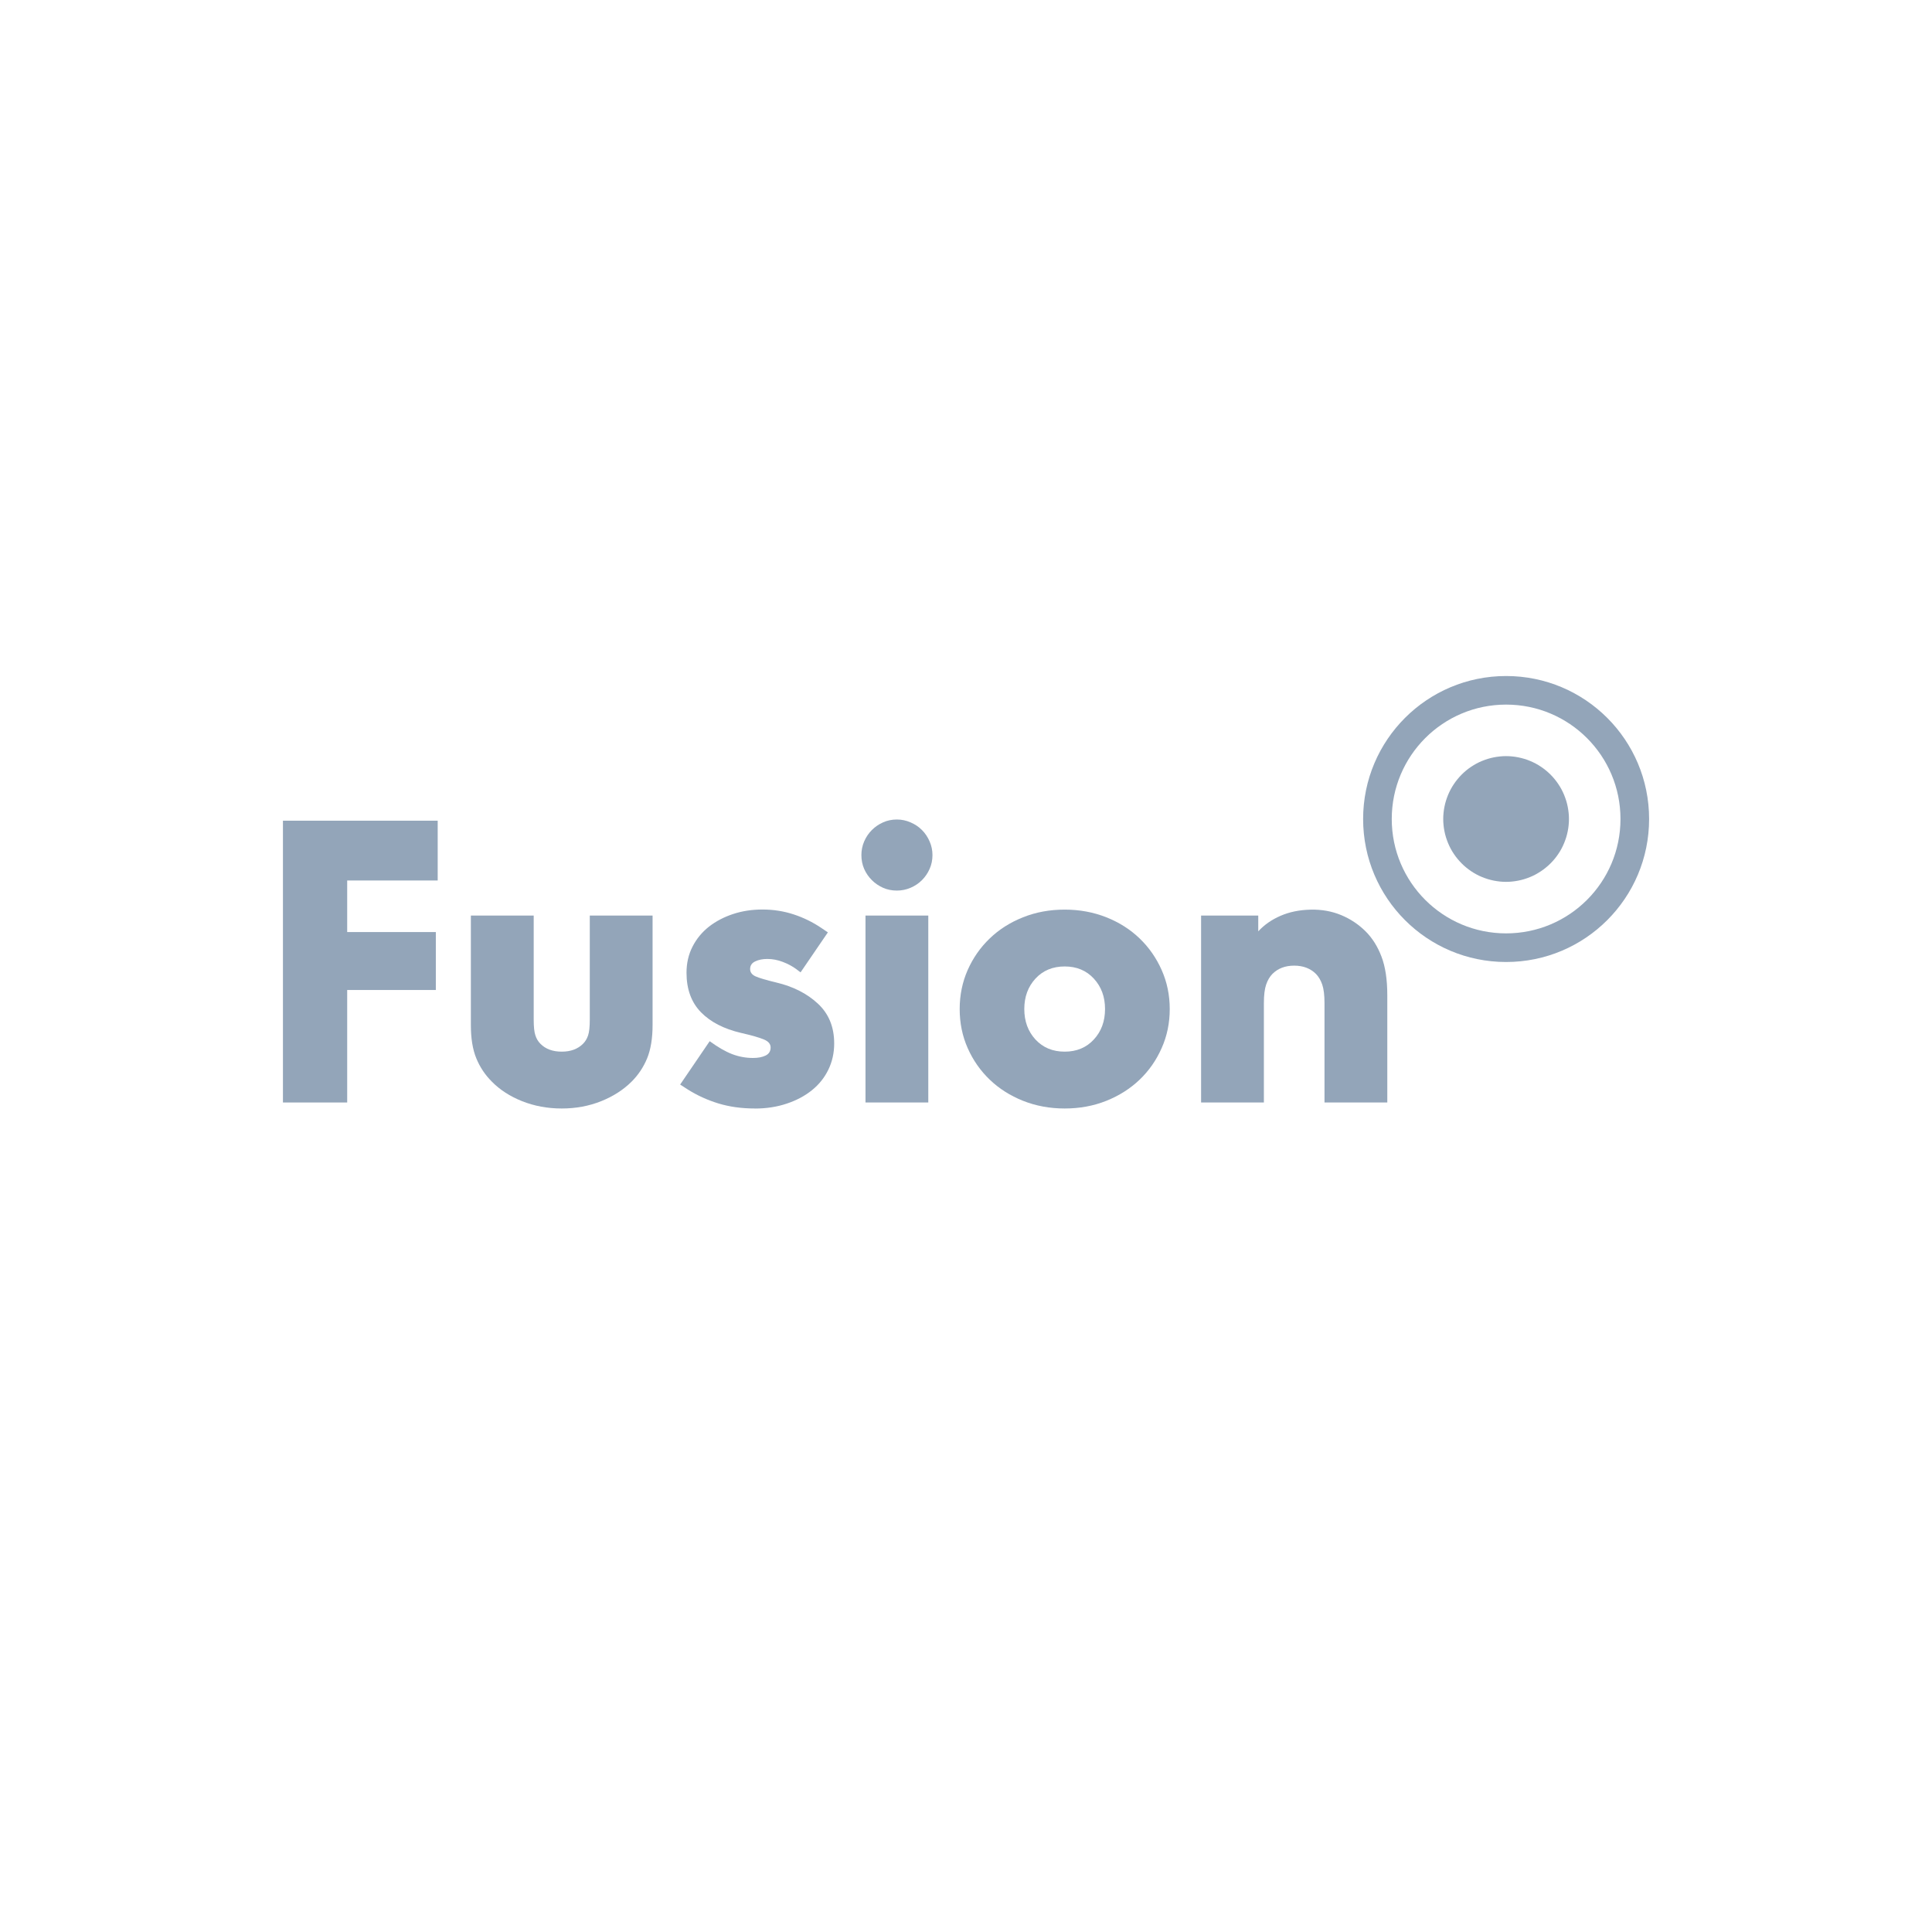 <?xml version="1.0" encoding="UTF-8"?>
<svg xmlns="http://www.w3.org/2000/svg" id="Logo_fill_60_blue_grey" data-name="Logo fill 60% blue grey" viewBox="0 0 425.2 425.2">
  <g>
    <path d="M331.47,205.42c-13.91,0-25.17-11.26-25.17-25.17s11.26-25.18,25.17-25.18,25.17,11.27,25.17,25.18-11.26,25.17-25.17,25.17M331.47,148.78c-17.38,0-31.47,14.08-31.47,31.47s14.08,31.47,31.47,31.47,31.47-14.08,31.47-31.47c0-17.39-14.08-31.47-31.47-31.47" style="fill: #93a5b9;"></path>
    <path d="M345.3,180.25c0,.45-.02.91-.07,1.35-.04.45-.11.9-.2,1.34-.09.45-.2.89-.33,1.32-.13.43-.29.86-.46,1.28-.17.42-.37.83-.58,1.23-.21.4-.45.79-.7,1.16-.25.38-.52.74-.81,1.09-.29.35-.59.69-.91,1-.32.32-.66.63-1.01.91-.35.29-.71.56-1.09.81-.38.25-.77.48-1.16.7-.4.22-.81.41-1.23.58-.42.17-.85.33-1.28.46-.43.13-.87.24-1.32.33-.45.09-.89.15-1.34.2-.45.05-.9.07-1.35.07s-.91-.02-1.35-.07c-.45-.05-.9-.11-1.34-.2-.44-.09-.88-.2-1.32-.33-.43-.13-.86-.29-1.28-.46-.42-.17-.83-.36-1.23-.58-.4-.21-.79-.45-1.16-.7-.37-.25-.74-.52-1.09-.81-.35-.28-.69-.59-1-.91-.32-.32-.63-.66-.91-1-.29-.35-.56-.71-.81-1.09-.25-.37-.49-.76-.7-1.16-.21-.4-.41-.81-.58-1.23-.17-.42-.32-.84-.46-1.28s-.24-.87-.33-1.32c-.09-.44-.16-.89-.2-1.34-.05-.45-.07-.9-.07-1.35s.02-.91.07-1.35c.04-.45.11-.9.2-1.34.08-.44.2-.88.33-1.32.13-.43.29-.86.46-1.28.17-.42.37-.83.58-1.23.21-.4.45-.79.7-1.16.25-.38.52-.74.81-1.09.29-.35.59-.69.91-1.01.32-.32.65-.62,1-.91.35-.29.71-.55,1.09-.81.38-.25.77-.48,1.16-.7.4-.21.81-.41,1.23-.58.42-.17.85-.32,1.28-.46.43-.13.87-.24,1.32-.33.45-.09.89-.15,1.34-.2.45-.05.9-.07,1.35-.07s.91.02,1.35.07c.45.04.9.11,1.34.2.44.09.88.2,1.32.33s.86.28,1.28.46c.42.17.83.37,1.23.58.4.21.79.45,1.16.7.37.25.74.52,1.09.81.35.29.69.59,1.01.91.32.32.62.66.91,1.01.29.35.56.71.81,1.09.25.38.49.76.7,1.16.21.4.41.81.58,1.23.17.42.32.85.46,1.28.13.43.24.87.33,1.32.09.45.15.89.2,1.34.05.45.07.9.07,1.35" style="fill: #93a5b9;"></path>
  </g>
  <polygon points="62.27 180.62 62.27 242.64 76.41 242.64 76.41 217.88 95.92 217.88 95.92 205.13 76.41 205.13 76.41 193.78 96.33 193.78 96.33 180.62 62.27 180.62" style="fill: #93a5b9;"></polygon>
  <g>
    <path d="M123.63,243.96c-3.13,0-6.04-.54-8.73-1.61-2.68-1.07-4.9-2.51-6.67-4.32-1.48-1.48-2.62-3.19-3.41-5.13-.8-1.95-1.19-4.38-1.19-7.29v-24.11h13.83v22.96c0,1.54.12,2.67.37,3.41.24.74.61,1.36,1.11,1.85,1.14,1.16,2.71,1.73,4.69,1.73s3.53-.58,4.68-1.73c.5-.49.87-1.11,1.12-1.85.25-.74.37-1.88.37-3.41v-22.96h13.82v24.11c0,2.91-.4,5.34-1.19,7.29-.8,1.94-1.93,3.65-3.41,5.13-1.81,1.81-4.05,3.25-6.71,4.32-2.67,1.07-5.56,1.61-8.67,1.61" style="fill: #93a5b9;"></path>
    <path d="M166.14,243.96c-2.96,0-5.64-.38-8.06-1.12-2.41-.74-4.66-1.77-6.74-3.08l-1.65-1.07,6.5-9.54c1.81,1.32,3.45,2.27,4.93,2.84,1.49.57,3.02.85,4.61.85,1.1,0,2.02-.17,2.76-.53.74-.36,1.11-.95,1.11-1.78,0-.77-.49-1.35-1.48-1.76-.99-.42-2.66-.9-5.02-1.44-3.78-.88-6.73-2.4-8.84-4.56-2.11-2.17-3.17-5.06-3.17-8.69,0-2.08.43-3.99,1.31-5.72.88-1.73,2.09-3.2,3.62-4.41,1.54-1.2,3.32-2.13,5.32-2.79,2-.66,4.15-.99,6.45-.99,2.42,0,4.71.36,6.87,1.07,2.17.71,4.19,1.7,6.06,2.96l1.48,1-6.01,8.8-.98-.74c-.82-.6-1.8-1.13-2.93-1.56-1.12-.43-2.26-.65-3.41-.65-1.04,0-1.93.18-2.67.54-.74.35-1.11.91-1.11,1.68,0,.71.4,1.25,1.19,1.61.8.36,2.32.81,4.56,1.35,3.73.88,6.79,2.44,9.17,4.66,2.39,2.22,3.58,5.14,3.58,8.76,0,2.09-.43,4-1.28,5.76-.85,1.76-2.05,3.26-3.61,4.52-1.56,1.26-3.42,2.25-5.56,2.96-2.14.72-4.47,1.08-6.99,1.08" style="fill: #93a5b9;"></path>
    <path d="M204.3,242.64h-13.82v-41.14h13.82v41.14ZM197.39,196c-1.1,0-2.11-.2-3.04-.61-.93-.42-1.76-.98-2.47-1.69-.71-.71-1.28-1.53-1.69-2.46-.41-.94-.61-1.96-.61-3.06,0-1.04.2-2.04.61-3,.42-.96.98-1.79,1.69-2.5.72-.72,1.54-1.28,2.47-1.69.93-.42,1.94-.63,3.04-.63,1.04,0,2.04.21,3,.63.97.41,1.81.97,2.52,1.69.71.71,1.27,1.55,1.68,2.5.42.96.63,1.96.63,3,0,1.1-.21,2.12-.63,3.06-.41.93-.97,1.75-1.68,2.46-.71.71-1.55,1.28-2.52,1.69-.96.41-1.96.61-3,.61" style="fill: #93a5b9;"></path>
    <path d="M234.32,231.45c2.63,0,4.77-.89,6.41-2.67,1.65-1.78,2.47-4.02,2.47-6.71s-.82-4.91-2.47-6.7c-1.64-1.78-3.78-2.67-6.41-2.67s-4.78.89-6.43,2.67c-1.64,1.78-2.46,4.02-2.46,6.7s.82,4.93,2.46,6.71c1.65,1.78,3.79,2.67,6.43,2.67M234.32,243.96c-3.29,0-6.35-.57-9.17-1.69-2.83-1.13-5.27-2.68-7.32-4.65-2.06-1.97-3.68-4.29-4.86-6.95-1.18-2.66-1.76-5.53-1.76-8.6s.59-5.93,1.76-8.59c1.18-2.66,2.8-4.98,4.86-6.95,2.05-1.98,4.5-3.53,7.32-4.65,2.82-1.13,5.88-1.69,9.17-1.69s6.34.57,9.17,1.69c2.82,1.12,5.26,2.67,7.32,4.65,2.05,1.97,3.67,4.29,4.85,6.95,1.18,2.65,1.78,5.52,1.78,8.59s-.59,5.94-1.78,8.6c-1.18,2.67-2.79,4.98-4.85,6.95-2.06,1.97-4.5,3.52-7.32,4.65-2.83,1.13-5.88,1.69-9.17,1.69" style="fill: #93a5b9;"></path>
    <path d="M276.92,201.5v3.47c1.32-1.43,2.95-2.57,4.89-3.41,1.95-.85,4.17-1.31,6.64-1.36,2.41-.06,4.64.34,6.7,1.19,2.05.85,3.85,2.05,5.39,3.58,1.49,1.48,2.65,3.33,3.5,5.56.85,2.22,1.28,5.05,1.28,8.5v23.61h-13.82v-21.88c0-1.76-.17-3.12-.5-4.08-.33-.96-.8-1.74-1.39-2.35-1.22-1.2-2.81-1.81-4.78-1.81s-3.56.6-4.78,1.81c-.6.61-1.06,1.39-1.39,2.35-.33.96-.5,2.32-.5,4.08v21.88h-13.82v-41.14h12.58Z" style="fill: #93a5b9;"></path>
  </g>
</svg>
